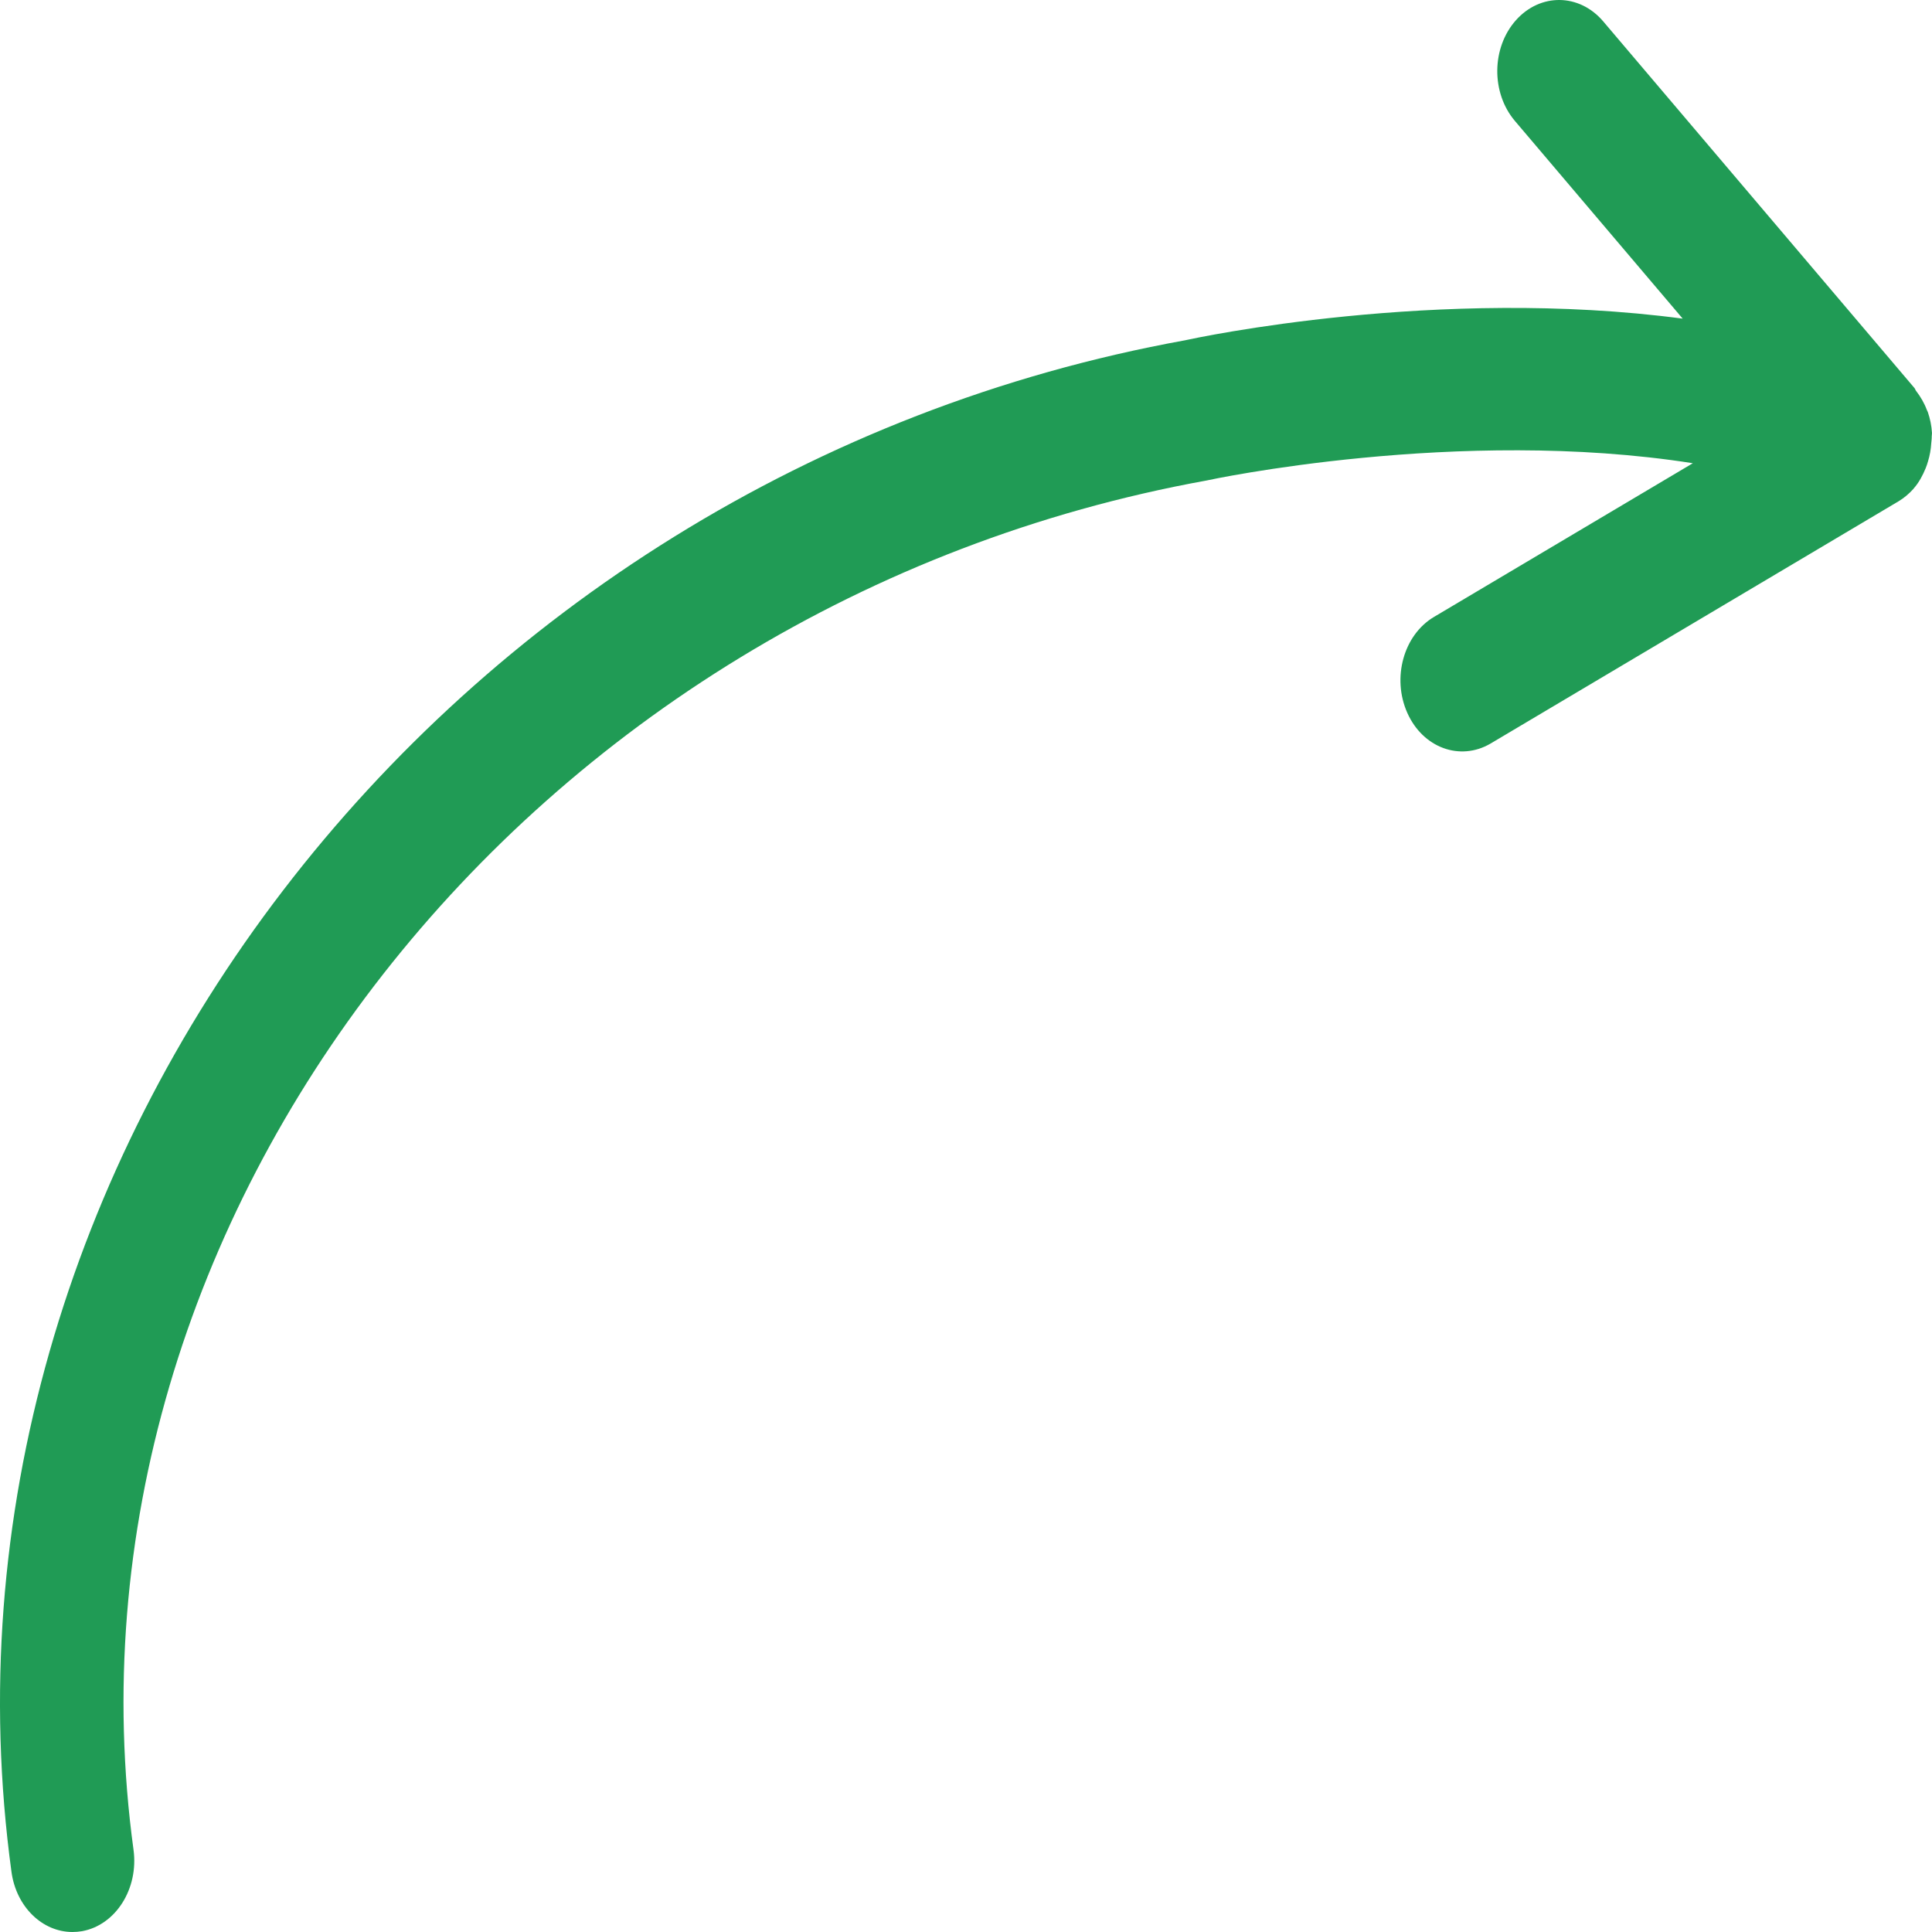 <?xml version="1.0" encoding="UTF-8"?> <svg xmlns="http://www.w3.org/2000/svg" width="512" height="512" viewBox="0 0 512 512" fill="none"> <path d="M507.089 129.544L507.105 129.528C507.121 129.504 507.137 129.48 507.153 129.448C508.529 127.888 509.537 126.008 510.345 124.024C510.601 123.416 510.769 122.84 510.953 122.224C511.417 120.696 511.705 119.112 511.801 117.456C511.849 116.848 511.945 116.272 511.929 115.648C511.929 115.328 512.009 115.04 511.993 114.728C511.881 112.816 511.497 110.968 510.905 109.232C510.857 109.048 510.729 108.904 510.665 108.72C509.961 106.808 508.953 105.112 507.761 103.56C507.593 103.344 507.537 103.056 507.361 102.84L424.873 5.672C418.561 -1.768 408.201 -1.912 401.721 5.376C395.257 12.656 395.137 24.592 401.465 32.048L445.929 84.44C380.961 75.832 317.097 89.504 314.081 90.176C116.913 125.912 -22.615 307.992 3.041 496.064C4.313 505.376 11.265 512 19.193 512C20.041 512 20.889 511.928 21.753 511.784C30.681 510.16 36.777 500.512 35.385 490.216C12.529 322.696 139.833 159.96 319.681 127.352C320.505 127.16 386.489 113 448.617 122.76L380.001 163.504C371.961 168.288 368.817 179.664 372.953 188.92C377.081 198.192 386.937 201.784 395.001 197.056L503.161 132.832C504.625 131.944 505.937 130.832 507.089 129.544V129.544Z" fill="#209B55"></path> </svg> 